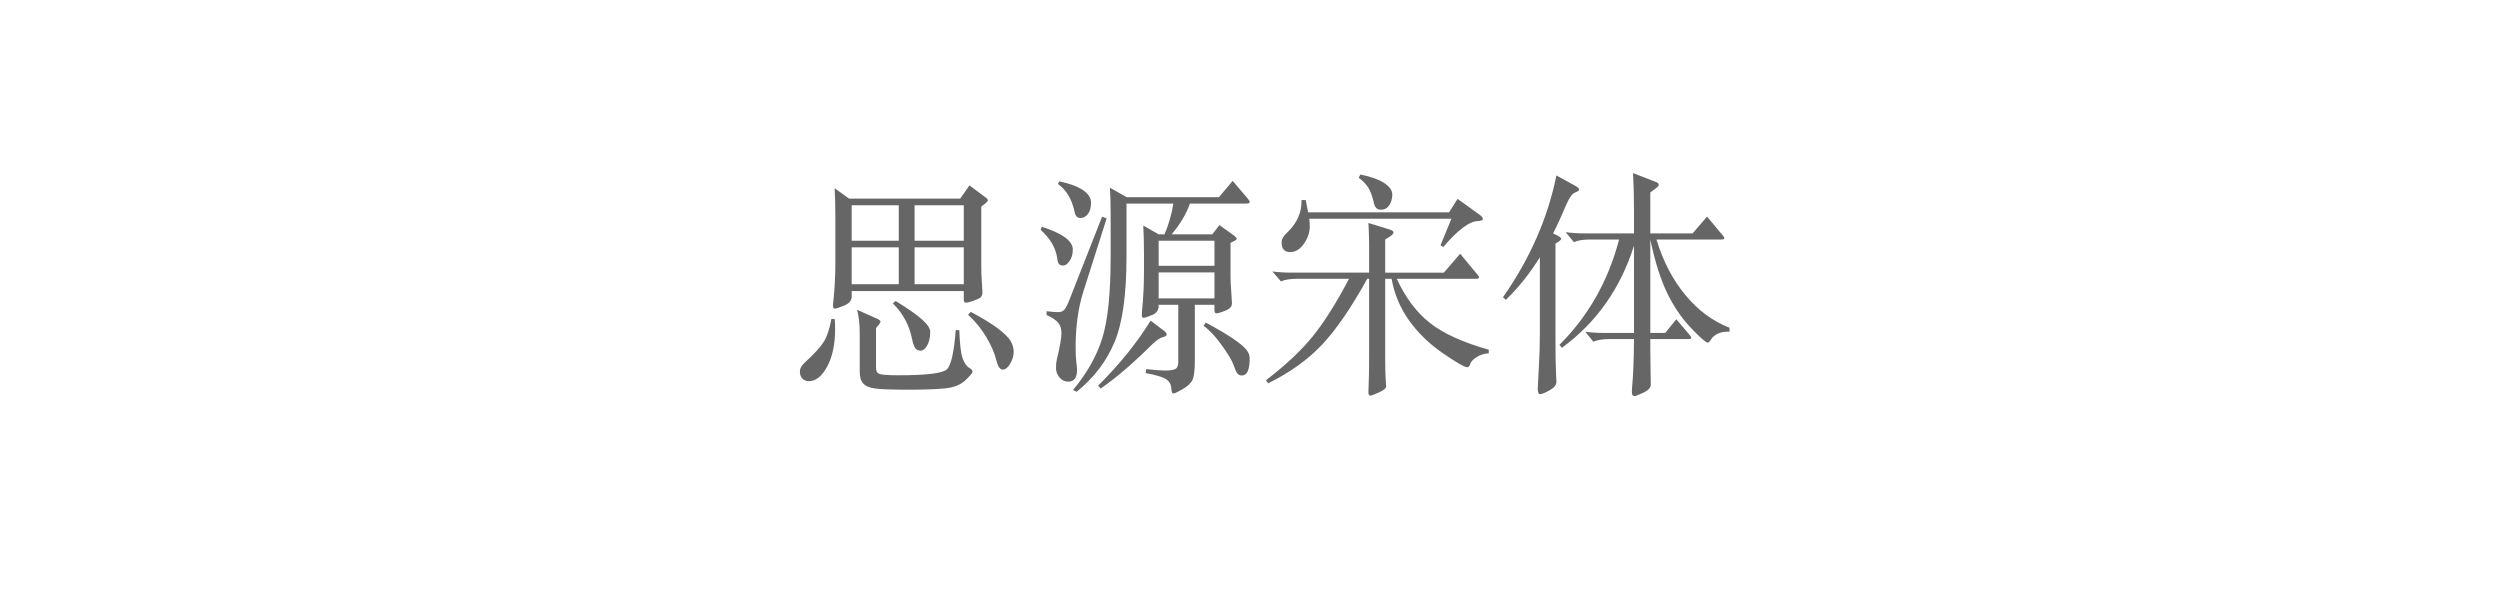 <?xml version="1.0" encoding="utf-8"?>
<!-- Generator: Adobe Illustrator 24.0.1, SVG Export Plug-In . SVG Version: 6.00 Build 0)  -->
<svg version="1.1" id="图层_1" xmlns="http://www.w3.org/2000/svg" xmlns:xlink="http://www.w3.org/1999/xlink" x="0px" y="0px"
	 viewBox="0 0 148 35" enable-background="new 0 0 148 35" xml:space="preserve">
<g>
	<defs>
		<path id="SVGID_1_" d="M91.174,23.336c0.093,0,0.278-0.075,0.553-0.224s0.413-0.317,0.413-0.504c0-0.037-0.009-0.25-0.028-0.637
			s-0.028-1.038-0.028-1.953v-5.6l0.21-0.126c0.084-0.065,0.126-0.119,0.126-0.161s-0.056-0.096-0.168-0.161l-0.308-0.154
			c0.261-0.513,0.523-1.083,0.784-1.708c0.177-0.411,0.348-0.646,0.511-0.707c0.163-0.061,0.245-0.121,0.245-0.182
			c0-0.061-0.075-0.133-0.224-0.217l-1.12-0.616c-0.513,2.529-1.568,4.933-3.164,7.21l0.168,0.154c0.728-0.691,1.4-1.531,2.016-2.52
			v4.48c0,0.691-0.019,1.339-0.056,1.946l-0.07,1.358C91.034,23.228,91.08,23.336,91.174,23.336z M96.76,23.448
			c0.065,0,0.243-0.068,0.532-0.203s0.434-0.296,0.434-0.483l-0.014-0.938c-0.007-0.301-0.011-0.704-0.013-1.21l-0.001-0.54h2.24
			c0.121,0,0.182-0.023,0.182-0.07c0-0.047-0.037-0.112-0.112-0.196l-0.77-0.91L98.58,19.71h-0.882v-5.53
			c0.271,1.288,0.6,2.336,0.987,3.143c0.387,0.807,0.859,1.503,1.414,2.086s0.889,0.875,1.001,0.875c0.056,0,0.126-0.07,0.21-0.21
			c0.084-0.14,0.224-0.252,0.42-0.336c0.196-0.084,0.415-0.117,0.658-0.098v-0.238c-0.989-0.383-1.86-1.027-2.611-1.932
			c-0.751-0.905-1.323-2.002-1.715-3.29h3.808c0.14,0,0.21-0.026,0.21-0.077c0-0.051-0.037-0.114-0.112-0.189l-0.91-1.092
			l-0.854,0.994h-2.506v-2.422l0.336-0.252c0.112-0.084,0.168-0.156,0.168-0.217c0-0.061-0.075-0.119-0.224-0.175l-1.302-0.504
			c0.037,0.663,0.056,1.419,0.056,2.268v1.302h-2.898c-0.42,0-0.803-0.023-1.148-0.07l0.49,0.588
			c0.233-0.103,0.541-0.154,0.924-0.154h1.75c-0.644,2.455-1.82,4.531-3.528,6.23l0.14,0.182c2.044-1.493,3.467-3.509,4.27-6.048
			v5.166h-1.75c-0.42,0-0.798-0.023-1.134-0.07l0.476,0.588c0.243-0.103,0.555-0.154,0.938-0.154h1.47
			c-0.009,1.232-0.047,2.184-0.112,2.856c-0.019,0.215-0.016,0.355,0.007,0.42S96.694,23.448,96.76,23.448z M81.136,23.42
			c0.047,0,0.212-0.063,0.497-0.189c0.285-0.126,0.427-0.245,0.427-0.357c0-0.009-0.009-0.154-0.028-0.434l-0.007-0.113
			c-0.014-0.281-0.021-0.687-0.021-1.217v-4.606h0.378c0.159,0.896,0.502,1.715,1.029,2.457c0.527,0.742,1.195,1.391,2.002,1.946
			c0.807,0.555,1.286,0.833,1.435,0.833c0.093,0,0.156-0.063,0.189-0.189c0.033-0.126,0.154-0.259,0.364-0.399
			s0.455-0.219,0.735-0.238v-0.21c-1.549-0.439-2.718-0.973-3.507-1.603c-0.789-0.63-1.435-1.496-1.939-2.597h4.676
			c0.131,0,0.196-0.026,0.196-0.077s-0.037-0.114-0.112-0.189l-1.008-1.218l-0.966,1.12h-3.472v-1.96l0.308-0.196
			c0.121-0.084,0.182-0.159,0.182-0.224s-0.07-0.121-0.21-0.168L81.01,13.2c0.028,0.485,0.042,0.919,0.042,1.302v1.638h-4.564
			c-0.42,0-0.807-0.023-1.162-0.07l0.504,0.588c0.243-0.103,0.56-0.154,0.952-0.154h3.08c-0.756,1.437-1.47,2.571-2.142,3.402
			c-0.672,0.831-1.596,1.699-2.772,2.604l0.126,0.182c1.288-0.635,2.352-1.398,3.192-2.289c0.84-0.891,1.731-2.191,2.674-3.899
			h0.112v4.564c0,0.672-0.007,1.171-0.021,1.498c-0.014,0.327-0.021,0.551-0.021,0.672S81.052,23.42,81.136,23.42z M76.376,14.922
			c0.317,0,0.59-0.166,0.819-0.497c0.229-0.331,0.343-0.67,0.343-1.015c0-0.121-0.009-0.275-0.028-0.462h8.414l-0.644,1.568
			l0.154,0.112c0.877-1.017,1.559-1.531,2.044-1.54c0.205-0.009,0.308-0.051,0.308-0.126c0-0.075-0.065-0.159-0.196-0.252
			l-1.302-0.938l-0.504,0.798H77.44c-0.028-0.131-0.075-0.373-0.14-0.728h-0.252c0.028,0.709-0.252,1.349-0.84,1.918
			c-0.224,0.196-0.336,0.397-0.336,0.602C75.872,14.735,76.04,14.922,76.376,14.922z M81.745,12.416
			c0.219,0,0.387-0.091,0.504-0.273c0.117-0.182,0.175-0.392,0.175-0.63c0-0.238-0.156-0.462-0.469-0.672
			c-0.313-0.21-0.786-0.38-1.421-0.511l-0.098,0.196c0.233,0.168,0.418,0.355,0.553,0.56s0.25,0.513,0.343,0.924l0.025,0.095
			C81.423,12.312,81.553,12.416,81.745,12.416z M73.52,22.23c0.308,0,0.462-0.341,0.462-1.022c0-0.168-0.063-0.334-0.189-0.497
			s-0.378-0.376-0.756-0.637c-0.378-0.261-0.931-0.588-1.659-0.98l-0.126,0.196c0.345,0.243,0.709,0.632,1.092,1.169
			c0.383,0.537,0.614,0.926,0.693,1.169s0.152,0.404,0.217,0.483C73.319,22.19,73.408,22.23,73.52,22.23z M65.162,23
			c0.887-0.607,1.909-1.484,3.066-2.632c0.233-0.224,0.434-0.359,0.602-0.406c0.159-0.037,0.238-0.089,0.238-0.154
			s-0.051-0.14-0.154-0.224l-0.798-0.602c-0.803,1.307-1.839,2.59-3.108,3.85L65.162,23z M71.896,17.666h-3.304v-1.54h3.304V17.666z
			 M71.896,15.734h-3.304V14.25h3.304V15.734z M62.95,15.72c0.121,0,0.245-0.091,0.371-0.273c0.126-0.182,0.189-0.408,0.189-0.679
			c0-0.504-0.611-0.952-1.834-1.344l-0.07,0.182c0.56,0.504,0.887,1.059,0.98,1.666c0.019,0.177,0.054,0.296,0.105,0.357
			C62.742,15.689,62.828,15.72,62.95,15.72z M63.244,22.594c0.345,0,0.518-0.233,0.518-0.7c0-0.084-0.014-0.233-0.042-0.448
			c-0.028-0.215-0.042-0.523-0.042-0.924c0-1.195,0.149-2.273,0.448-3.234l1.386-4.354l-0.266-0.112l-1.932,4.914
			c-0.121,0.308-0.224,0.509-0.308,0.602c-0.084,0.093-0.205,0.14-0.364,0.14c-0.159,0-0.387-0.019-0.686-0.056v0.224
			c0.327,0.149,0.555,0.301,0.686,0.455c0.131,0.154,0.196,0.366,0.196,0.637s-0.093,0.793-0.28,1.568
			c-0.028,0.131-0.042,0.294-0.042,0.49c0,0.196,0.068,0.378,0.203,0.546C62.854,22.51,63.029,22.594,63.244,22.594z M63.958,12.906
			c0.177,0,0.327-0.079,0.448-0.238c0.121-0.159,0.182-0.38,0.182-0.665s-0.159-0.534-0.476-0.749
			c-0.317-0.215-0.784-0.387-1.4-0.518l-0.084,0.154c0.504,0.355,0.835,0.915,0.994,1.68C63.668,12.794,63.78,12.906,63.958,12.906z
			 M69.467,23.294c0.07,0,0.254-0.086,0.553-0.259c0.299-0.173,0.492-0.359,0.581-0.56s0.133-0.572,0.133-1.113v-3.318h1.162v0.336
			c0,0.112,0.042,0.168,0.126,0.168c0.084,0,0.257-0.051,0.518-0.154c0.261-0.103,0.392-0.247,0.392-0.434l-0.042-0.714
			c-0.028-0.28-0.042-0.569-0.042-0.868v-2.002l0.168-0.084c0.131-0.056,0.196-0.107,0.196-0.154c0-0.047-0.047-0.107-0.14-0.182
			l-0.882-0.63l-0.42,0.546h-2.408c0.523-0.625,0.882-1.232,1.078-1.82h3.318c0.149,0,0.224-0.028,0.224-0.084
			s-0.042-0.131-0.126-0.224l-0.882-1.036l-0.812,0.966h-5.46l-0.994-0.56c0.028,0.495,0.042,0.98,0.042,1.456v2.632
			c0,2.156-0.166,3.764-0.497,4.823c-0.331,1.059-0.908,2.079-1.729,3.059l0.21,0.112c1.017-0.821,1.764-1.797,2.24-2.926
			s0.714-2.809,0.714-5.04v-3.178h2.772c-0.084,0.588-0.257,1.195-0.518,1.82h-0.35l-0.91-0.518
			c0.028,0.513,0.042,1.069,0.042,1.666v1.022c0,0.803-0.037,1.577-0.112,2.324c-0.009,0.103-0.014,0.203-0.014,0.301
			s0.035,0.147,0.105,0.147c0.07,0,0.24-0.056,0.511-0.168c0.271-0.112,0.397-0.313,0.378-0.602h1.162v3.388
			c0,0.224-0.063,0.364-0.189,0.42s-0.32,0.084-0.581,0.084s-0.639-0.028-1.134-0.084l-0.028,0.238
			c0.588,0.103,0.987,0.219,1.197,0.35s0.32,0.336,0.329,0.616C69.357,23.214,69.397,23.294,69.467,23.294z M47.886,22.566
			c0.411,0,0.772-0.289,1.085-0.868c0.313-0.579,0.469-1.33,0.469-2.254c0-0.187-0.009-0.373-0.028-0.56h-0.196
			c-0.103,0.579-0.25,1.024-0.441,1.337s-0.553,0.712-1.085,1.197c-0.224,0.196-0.336,0.387-0.336,0.574s0.051,0.329,0.154,0.427
			S47.736,22.566,47.886,22.566z M59.359,21.88c0.163,0,0.313-0.119,0.448-0.357s0.203-0.469,0.203-0.693
			c0-0.224-0.061-0.439-0.182-0.644s-0.366-0.448-0.735-0.728c-0.369-0.28-0.908-0.611-1.617-0.994l-0.168,0.168
			c0.439,0.401,0.803,0.849,1.092,1.344c0.289,0.495,0.481,0.936,0.574,1.323C59.067,21.686,59.195,21.88,59.359,21.88z
			 M54.075,23.069c0.785-0.005,1.408-0.03,1.868-0.076c0.518-0.051,0.919-0.21,1.204-0.476c0.285-0.266,0.427-0.439,0.427-0.518
			s-0.056-0.147-0.168-0.203c-0.177-0.103-0.317-0.299-0.42-0.588c-0.103-0.289-0.168-0.845-0.196-1.666h-0.21
			c-0.103,1.307-0.275,2.079-0.518,2.317c-0.243,0.238-1.19,0.357-2.842,0.357c-0.635,0-1.02-0.026-1.155-0.077
			c-0.135-0.051-0.203-0.17-0.203-0.357v-2.366l0.168-0.196c0.065-0.084,0.098-0.145,0.098-0.182s-0.047-0.084-0.14-0.14
			l-1.246-0.56c0.103,0.411,0.154,0.873,0.154,1.386v2.282c0,0.317,0.072,0.553,0.217,0.707c0.145,0.154,0.392,0.252,0.742,0.294
			s0.989,0.063,1.918,0.063L54.075,23.069z M54.508,20.76c0.14,0,0.268-0.105,0.385-0.315c0.117-0.21,0.175-0.478,0.175-0.805
			c0-0.196-0.161-0.439-0.483-0.728s-0.842-0.653-1.561-1.092l-0.168,0.14c0.607,0.597,0.989,1.316,1.148,2.156
			c0.047,0.233,0.107,0.399,0.182,0.497C54.26,20.711,54.368,20.76,54.508,20.76z M57.056,16.826h-2.912v-2.184h2.912V16.826z
			 M53.206,16.826H50.42v-2.184h2.786V16.826z M57.056,14.25h-2.912v-2.1h2.912V14.25z M53.206,14.25H50.42v-2.1h2.786V14.25z
			 M49.433,18.268c0.079,0,0.264-0.061,0.553-0.182s0.434-0.299,0.434-0.532v-0.322h6.636v0.518c0,0.112,0.042,0.168,0.126,0.168
			s0.233-0.037,0.448-0.112c0.215-0.075,0.357-0.145,0.427-0.21s0.105-0.163,0.105-0.294l-0.042-0.7
			c-0.019-0.28-0.028-0.574-0.028-0.882v-3.486l0.294-0.238c0.065-0.056,0.098-0.103,0.098-0.14c0-0.037-0.033-0.084-0.098-0.14
			l-0.994-0.742l-0.546,0.784h-6.58l-0.854-0.616c0.028,0.504,0.042,1.073,0.042,1.708v2.772c0,0.663-0.037,1.377-0.112,2.142
			c-0.019,0.131-0.028,0.247-0.028,0.35S49.353,18.268,49.433,18.268z"/>
	</defs>
	<clipPath id="SVGID_2_">
		<use xlink:href="#SVGID_1_"  overflow="visible"/>
	</clipPath>
	<g clip-path="url(#SVGID_2_)">
		<defs>
			<rect id="SVGID_3_" x="0.682" y="-1.806" width="148" height="35"/>
		</defs>
		<clipPath id="SVGID_4_">
			<use xlink:href="#SVGID_3_"  overflow="visible"/>
		</clipPath>
		<rect x="42.354" y="5.246" clip-path="url(#SVGID_4_)" fill="#666666" width="65.034" height="23.202"/>
	</g>
</g>
</svg>
